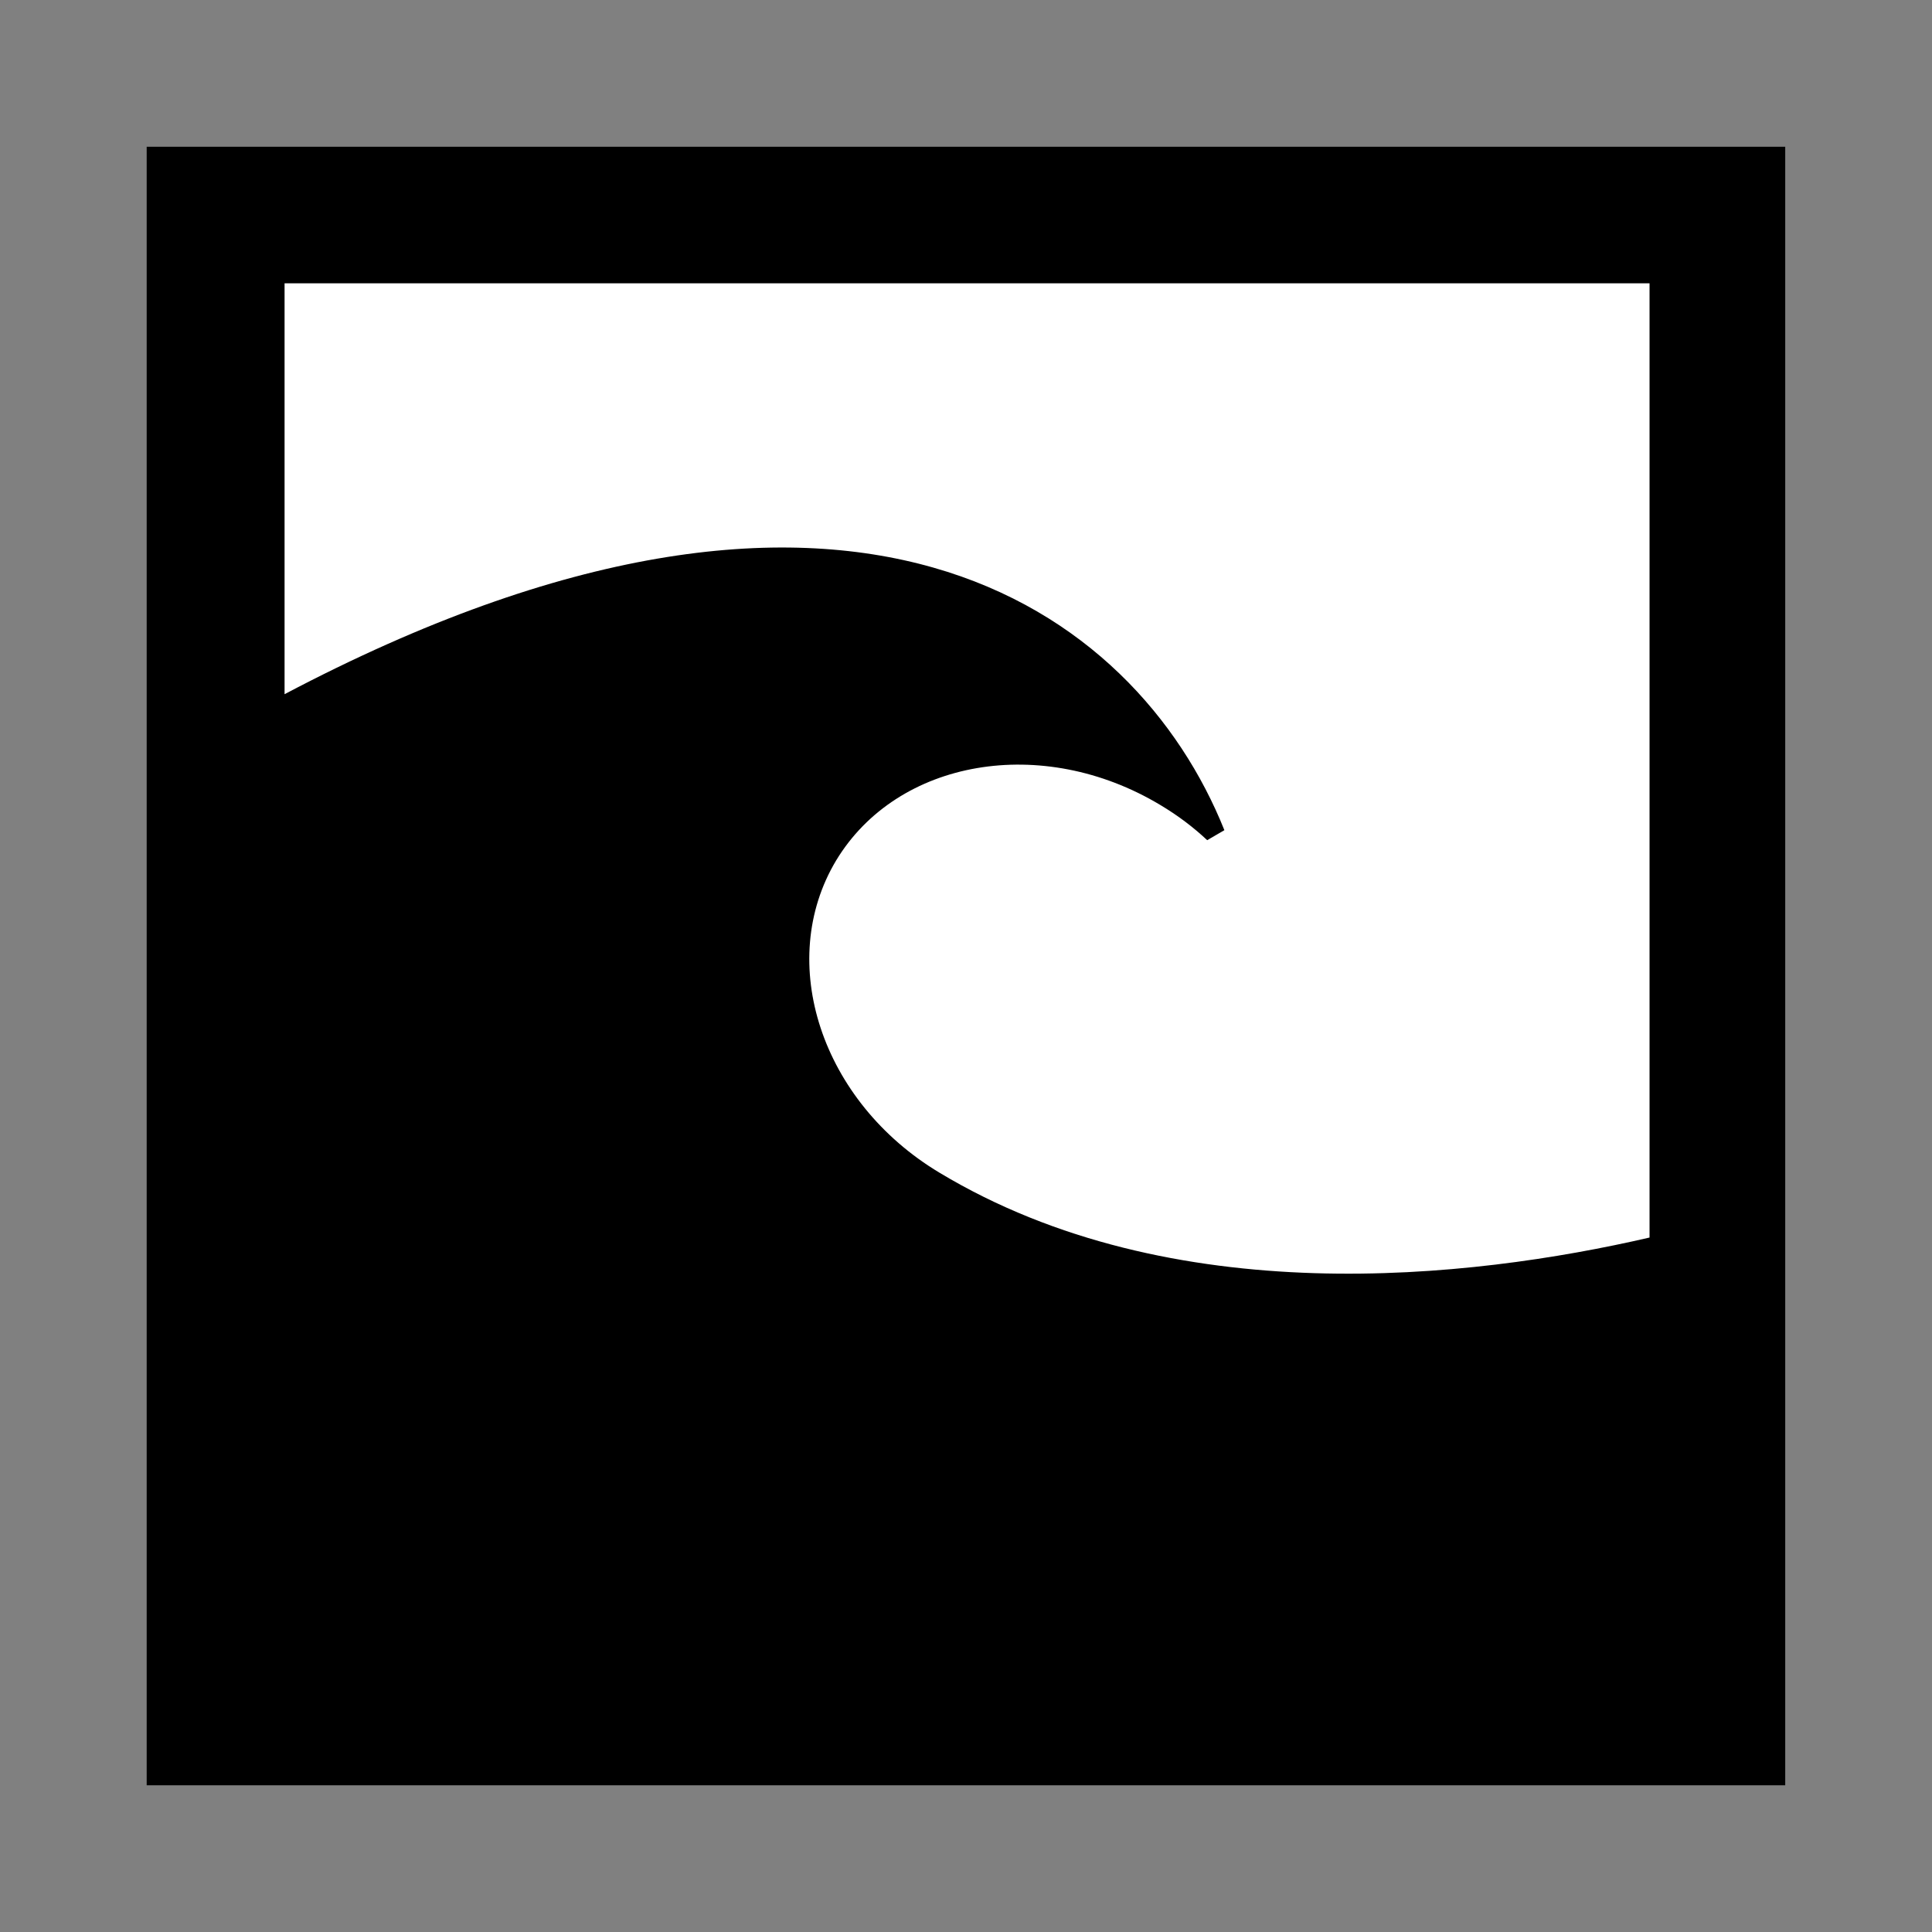 <?xml version="1.0" encoding="UTF-8"?>
<!-- Uploaded to: SVG Repo, www.svgrepo.com, Generator: SVG Repo Mixer Tools -->
<svg width="800px" height="800px" viewBox="0 0 60.601 60.601" version="1.1" xmlns="http://www.w3.org/2000/svg" xmlns:cc="http://creativecommons.org/ns#" xmlns:dc="http://purl.org/dc/elements/1.1/" xmlns:rdf="http://www.w3.org/1999/02/22-rdf-syntax-ns#">
 <rect x="0" y="0" width="60.601" height="60.601" fill="#808080" stroke="none"/>
 <title>津波／高潮; Tsunami/Storm surges</title>
 <path d="m4.601 55.999h51.396v-51.396h-51.396z"/>
 <path d="m51.741 38.818c-5.644 1.305-14.982 2.352-22.272-2.034-3.707-2.223-5.151-6.608-3.242-9.794 1.923-3.182 6.465-3.961 10.163-1.743 0.549 0.327 1.038 0.696 1.476 1.107l0.539-0.314c-2.78-6.94-11.763-13.608-29.479-4.265v-12.888h42.815z" style="fill:#fff"/>
</svg>